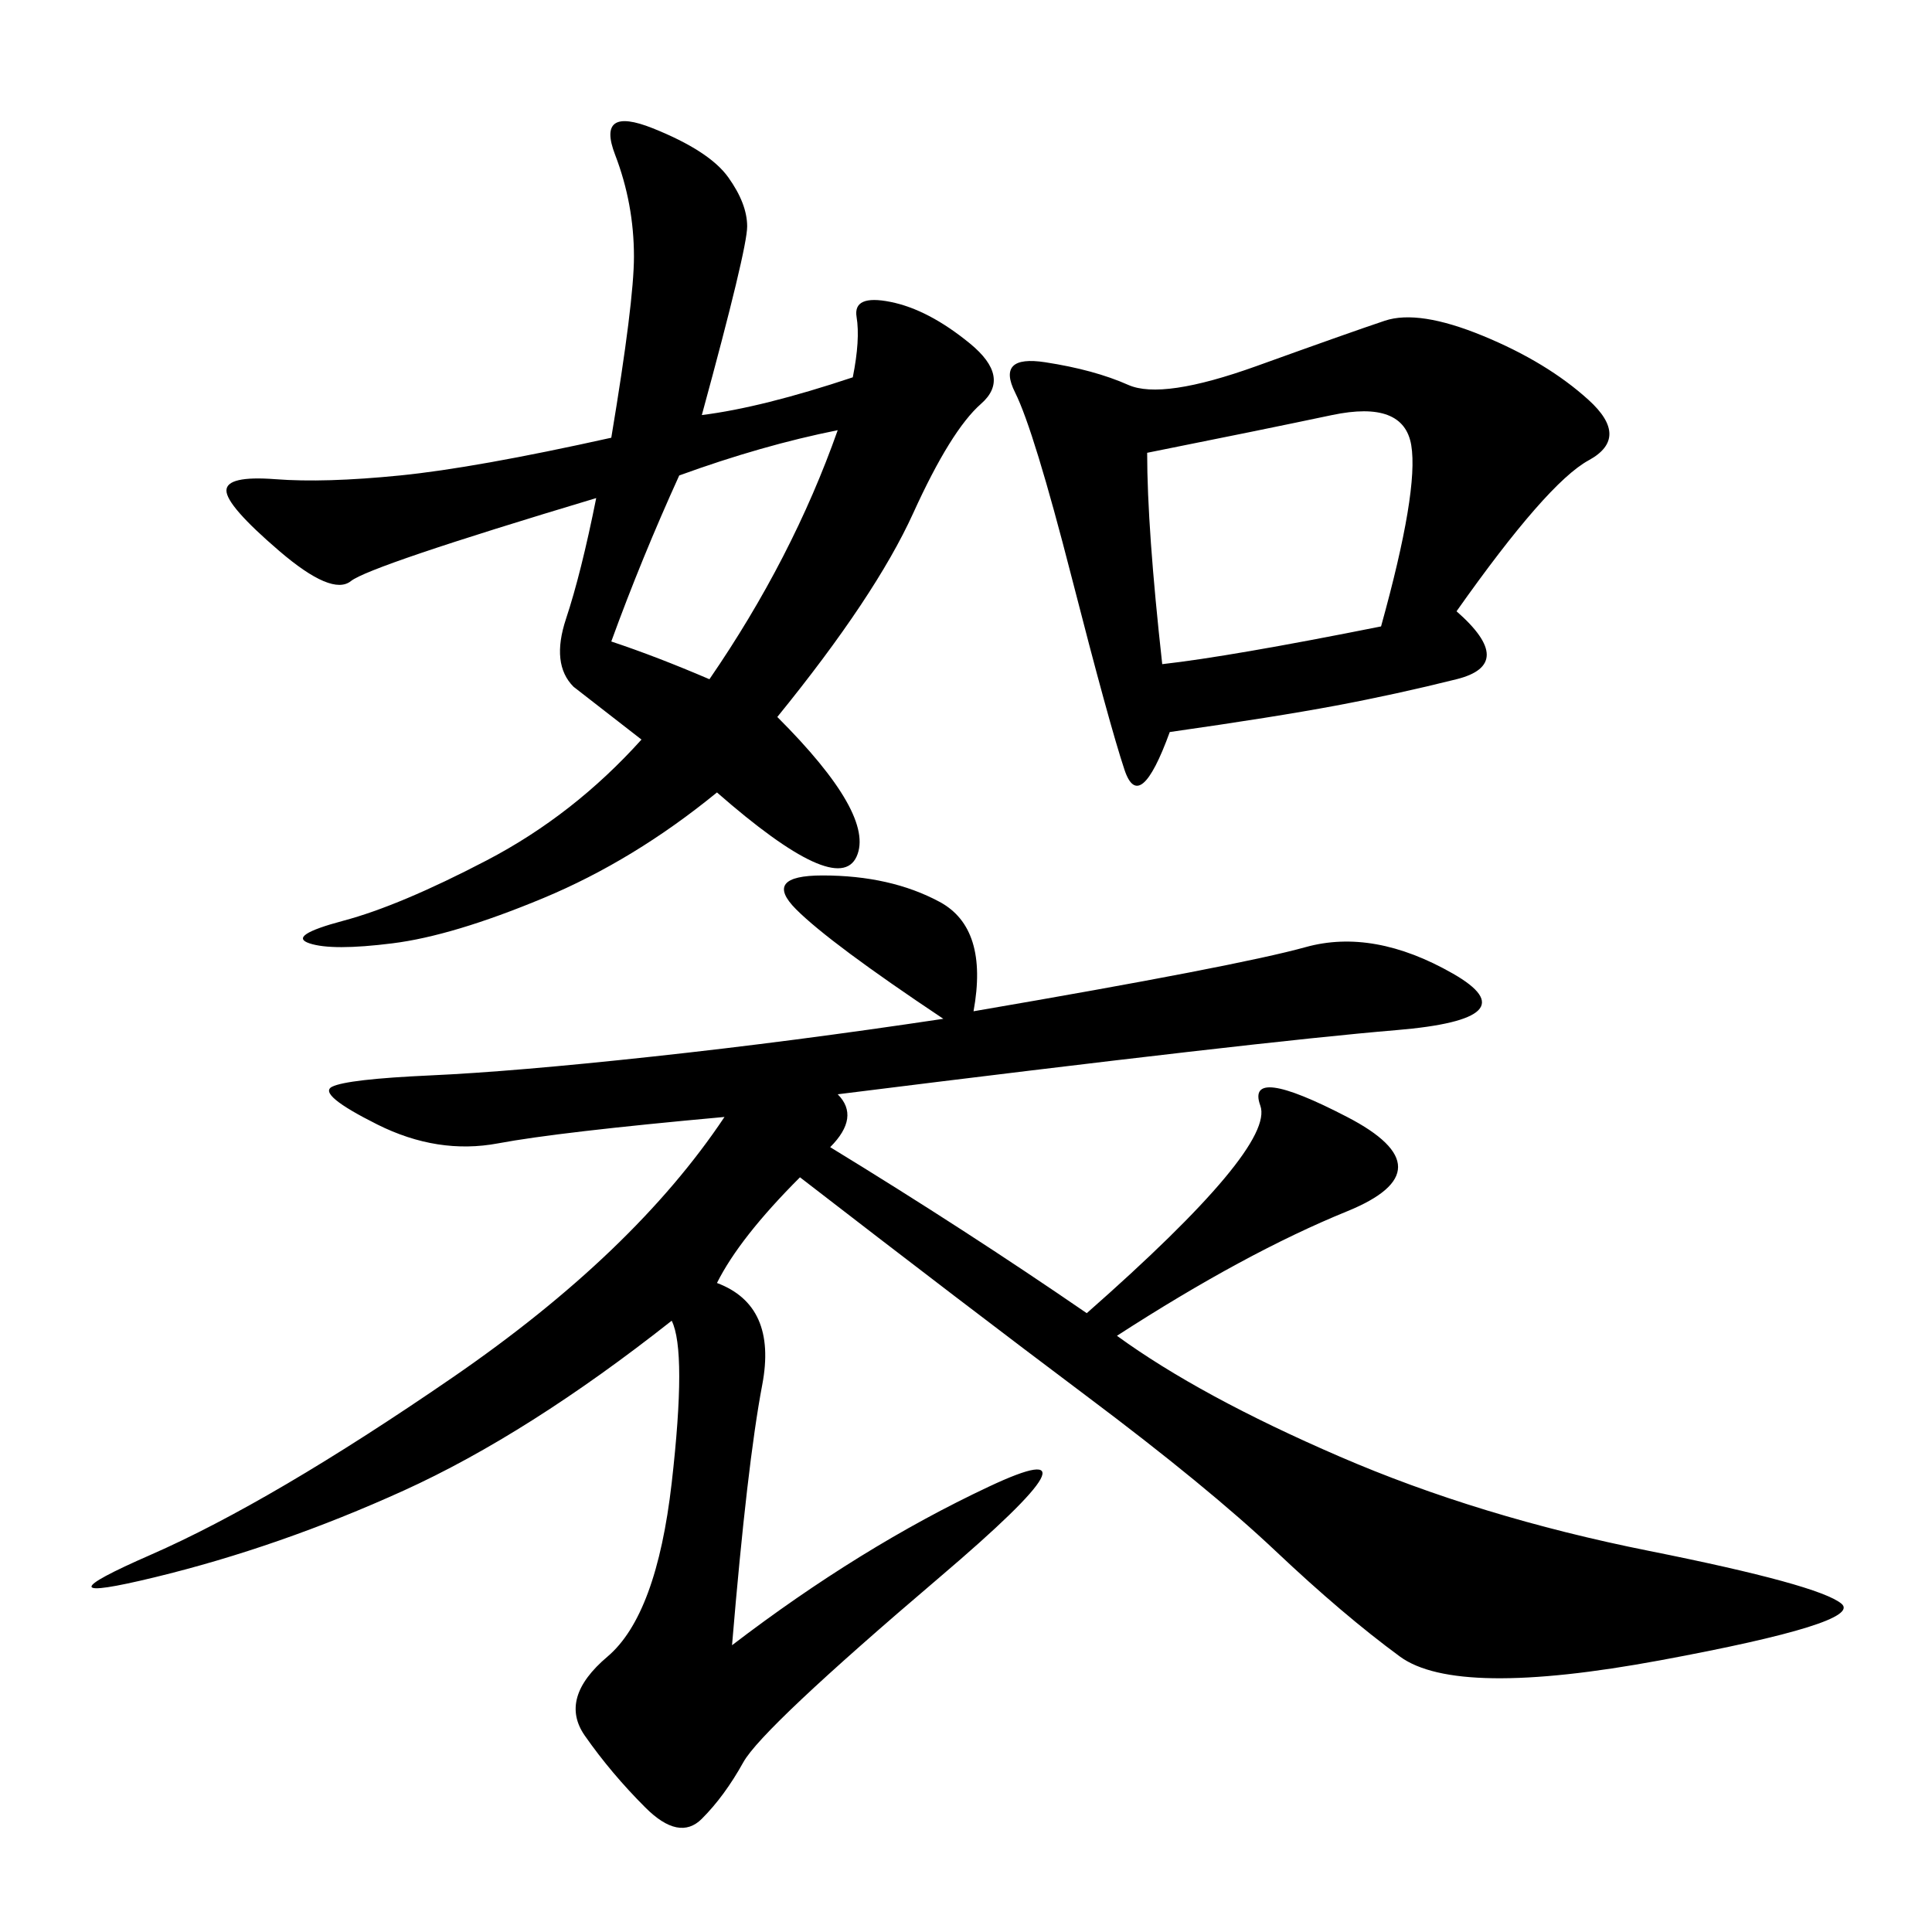 <svg xmlns="http://www.w3.org/2000/svg" xmlns:xlink="http://www.w3.org/1999/xlink" width="300" height="300"><path d="M130.08 169.92Q133.59 173.44 128.91 178.13L128.91 178.13Q150 191.02 168.75 203.91L168.75 203.91Q198.05 178.13 195.70 171.68Q193.36 165.23 209.18 173.44Q225 181.64 209.18 188.09Q193.36 194.53 173.44 207.42L173.44 207.42Q186.33 216.80 208.01 226.17Q229.69 235.55 256.05 240.82Q282.42 246.09 285.94 249.02Q289.45 251.95 257.81 257.81Q226.17 263.67 217.38 257.23Q208.59 250.78 198.05 240.82Q187.50 230.86 168.75 216.80Q150 202.73 124.22 182.81L124.22 182.81Q114.84 192.19 111.33 199.22L111.33 199.22Q120.70 202.73 118.36 215.04Q116.02 227.34 113.67 255.47L113.67 255.47Q133.59 240.23 153.52 230.86Q173.44 221.48 145.90 244.92Q118.36 268.36 115.43 273.63Q112.50 278.91 108.98 282.42Q105.47 285.94 100.20 280.66Q94.92 275.39 90.82 269.53Q86.72 263.67 94.34 257.23Q101.95 250.78 104.30 230.27Q106.64 209.77 104.30 205.08L104.30 205.08Q82.03 222.66 62.70 231.45Q43.36 240.23 24.02 244.92Q4.69 249.61 23.44 241.41Q42.19 233.20 70.31 213.87Q98.44 194.53 112.50 173.44L112.50 173.44Q86.72 175.78 77.34 177.54Q67.97 179.30 58.59 174.61Q49.22 169.92 51.56 168.75Q53.91 167.58 66.80 166.99Q79.69 166.41 101.37 164.06Q123.05 161.72 146.48 158.20L146.48 158.20Q128.91 146.48 123.63 141.21Q118.36 135.94 127.73 135.94L127.73 135.94Q138.28 135.94 145.90 140.04Q153.52 144.14 151.17 157.03L151.17 157.03Q192.19 150 202.73 147.07Q213.28 144.14 225.59 151.17Q237.89 158.20 216.80 159.96Q195.70 161.72 130.08 169.92L130.08 169.92ZM108.98 64.45Q118.36 63.28 132.42 58.59L132.42 58.59Q133.59 52.73 133.01 49.22Q132.42 45.70 138.28 46.88Q144.14 48.05 150.59 53.32Q157.03 58.59 152.34 62.70Q147.66 66.80 141.80 79.69Q135.94 92.58 120.70 111.33L120.70 111.33Q135.94 126.56 133.01 133.01Q130.08 139.45 111.33 123.05L111.33 123.05Q98.44 133.59 84.38 139.45Q70.31 145.31 60.94 146.48Q51.56 147.66 48.05 146.48Q44.53 145.31 53.32 142.97Q62.11 140.63 75.59 133.59Q89.06 126.56 99.61 114.84L99.61 114.84L89.06 106.64Q85.55 103.13 87.89 96.09Q90.23 89.06 92.58 77.34L92.58 77.34Q57.42 87.89 54.49 90.23Q51.56 92.58 43.36 85.55Q35.16 78.52 35.16 76.17L35.16 76.17Q35.16 73.83 42.77 74.41Q50.39 75 62.11 73.83Q73.83 72.66 94.92 67.97L94.92 67.97Q98.44 46.88 98.44 39.84L98.44 39.84Q98.44 31.64 95.51 24.02Q92.58 16.41 101.37 19.92Q110.16 23.44 113.09 27.54Q116.02 31.64 116.02 35.16L116.02 35.16Q116.02 38.67 108.98 64.45L108.98 64.45ZM226.17 94.92Q235.55 103.13 226.17 105.47Q216.80 107.81 207.42 109.57Q198.05 111.33 181.64 113.67L181.64 113.67Q176.95 126.56 174.61 119.53Q172.27 112.50 166.41 89.65Q160.55 66.80 157.62 60.94Q154.69 55.08 162.30 56.25Q169.92 57.42 175.20 59.77Q180.47 62.11 195.12 56.84Q209.77 51.56 215.04 49.80Q220.31 48.05 230.27 52.15Q240.23 56.25 246.68 62.11Q253.13 67.97 246.68 71.48Q240.23 75 226.17 94.92L226.17 94.92ZM178.13 70.31Q178.13 82.03 180.47 103.13L180.47 103.13Q191.02 101.95 214.45 97.27L214.45 97.27Q220.31 76.17 219.14 69.14Q217.97 62.11 206.84 64.45Q195.70 66.80 178.13 70.31L178.13 70.31ZM105.47 73.83Q99.61 86.72 94.92 99.61L94.92 99.61Q101.95 101.95 110.16 105.47L110.16 105.47Q123.05 86.72 130.08 66.80L130.08 66.80Q118.36 69.14 105.47 73.83L105.47 73.83Z"/></svg>
